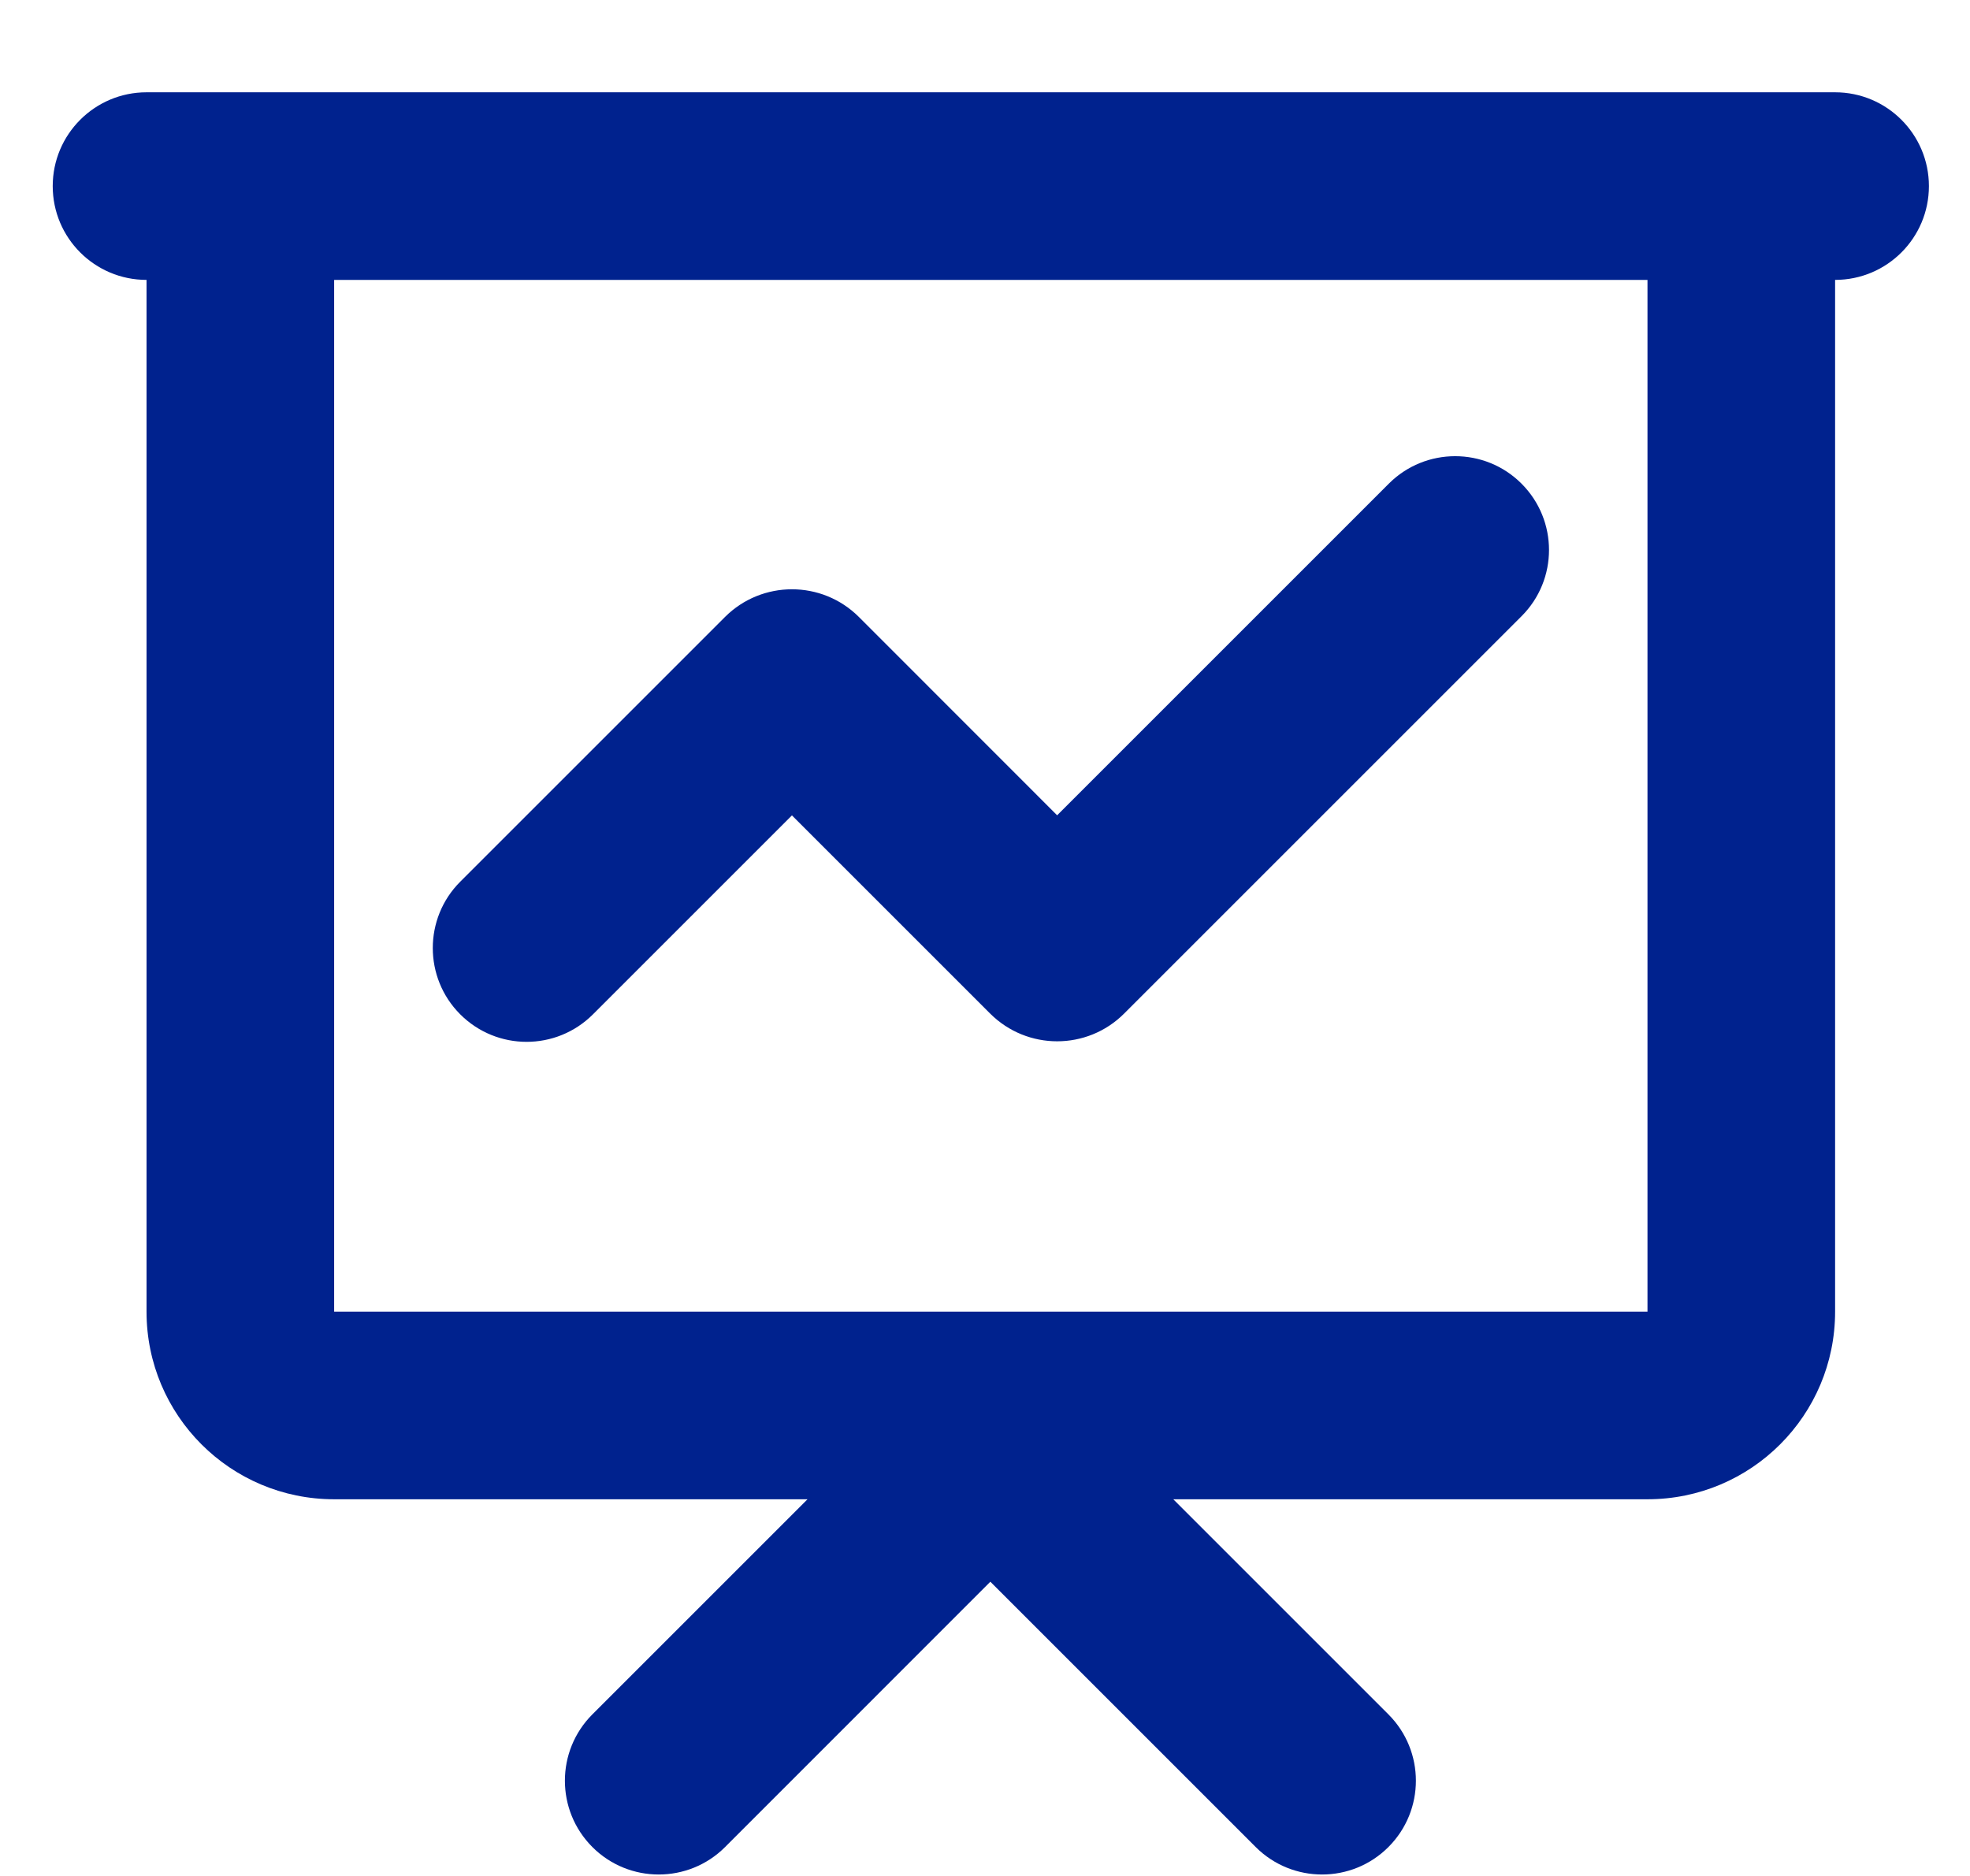 <svg width="21" height="20" viewBox="0 0 21 20" fill="none" xmlns="http://www.w3.org/2000/svg">
<g id="presentation_2_line">
<path d="M14.805 5.156C15.195 4.766 15.829 4.766 16.219 5.156C16.61 5.547 16.61 6.18 16.219 6.57L11.983 10.806C11.589 11.2 10.95 11.2 10.555 10.806L8.442 8.693L6.321 10.814C5.93 11.205 5.297 11.205 4.906 10.814C4.516 10.424 4.516 9.79 4.906 9.4L7.728 6.578C8.122 6.184 8.762 6.184 9.156 6.578L11.269 8.692L14.805 5.156Z" fill="#00228E"/>
<path fill-rule="evenodd" clip-rule="evenodd" d="M1.562 0.984C1.01 0.984 0.562 1.432 0.562 1.984C0.562 2.537 1.01 2.984 1.562 2.984L1.562 13.984C1.562 15.089 2.457 15.984 3.562 15.984H8.608L6.315 18.277C5.924 18.668 5.924 19.301 6.315 19.692C6.705 20.082 7.339 20.082 7.729 19.692L10.557 16.863L13.386 19.692C13.777 20.082 14.41 20.082 14.8 19.692C15.191 19.301 15.191 18.668 14.8 18.277L12.507 15.984H17.562C18.667 15.984 19.562 15.089 19.562 13.984V2.984C20.114 2.984 20.562 2.537 20.562 1.984C20.562 1.432 20.114 0.984 19.562 0.984H1.562ZM17.562 2.984H3.562V13.984H17.562V2.984Z" fill="#00228E"/>
</g>
</svg>
